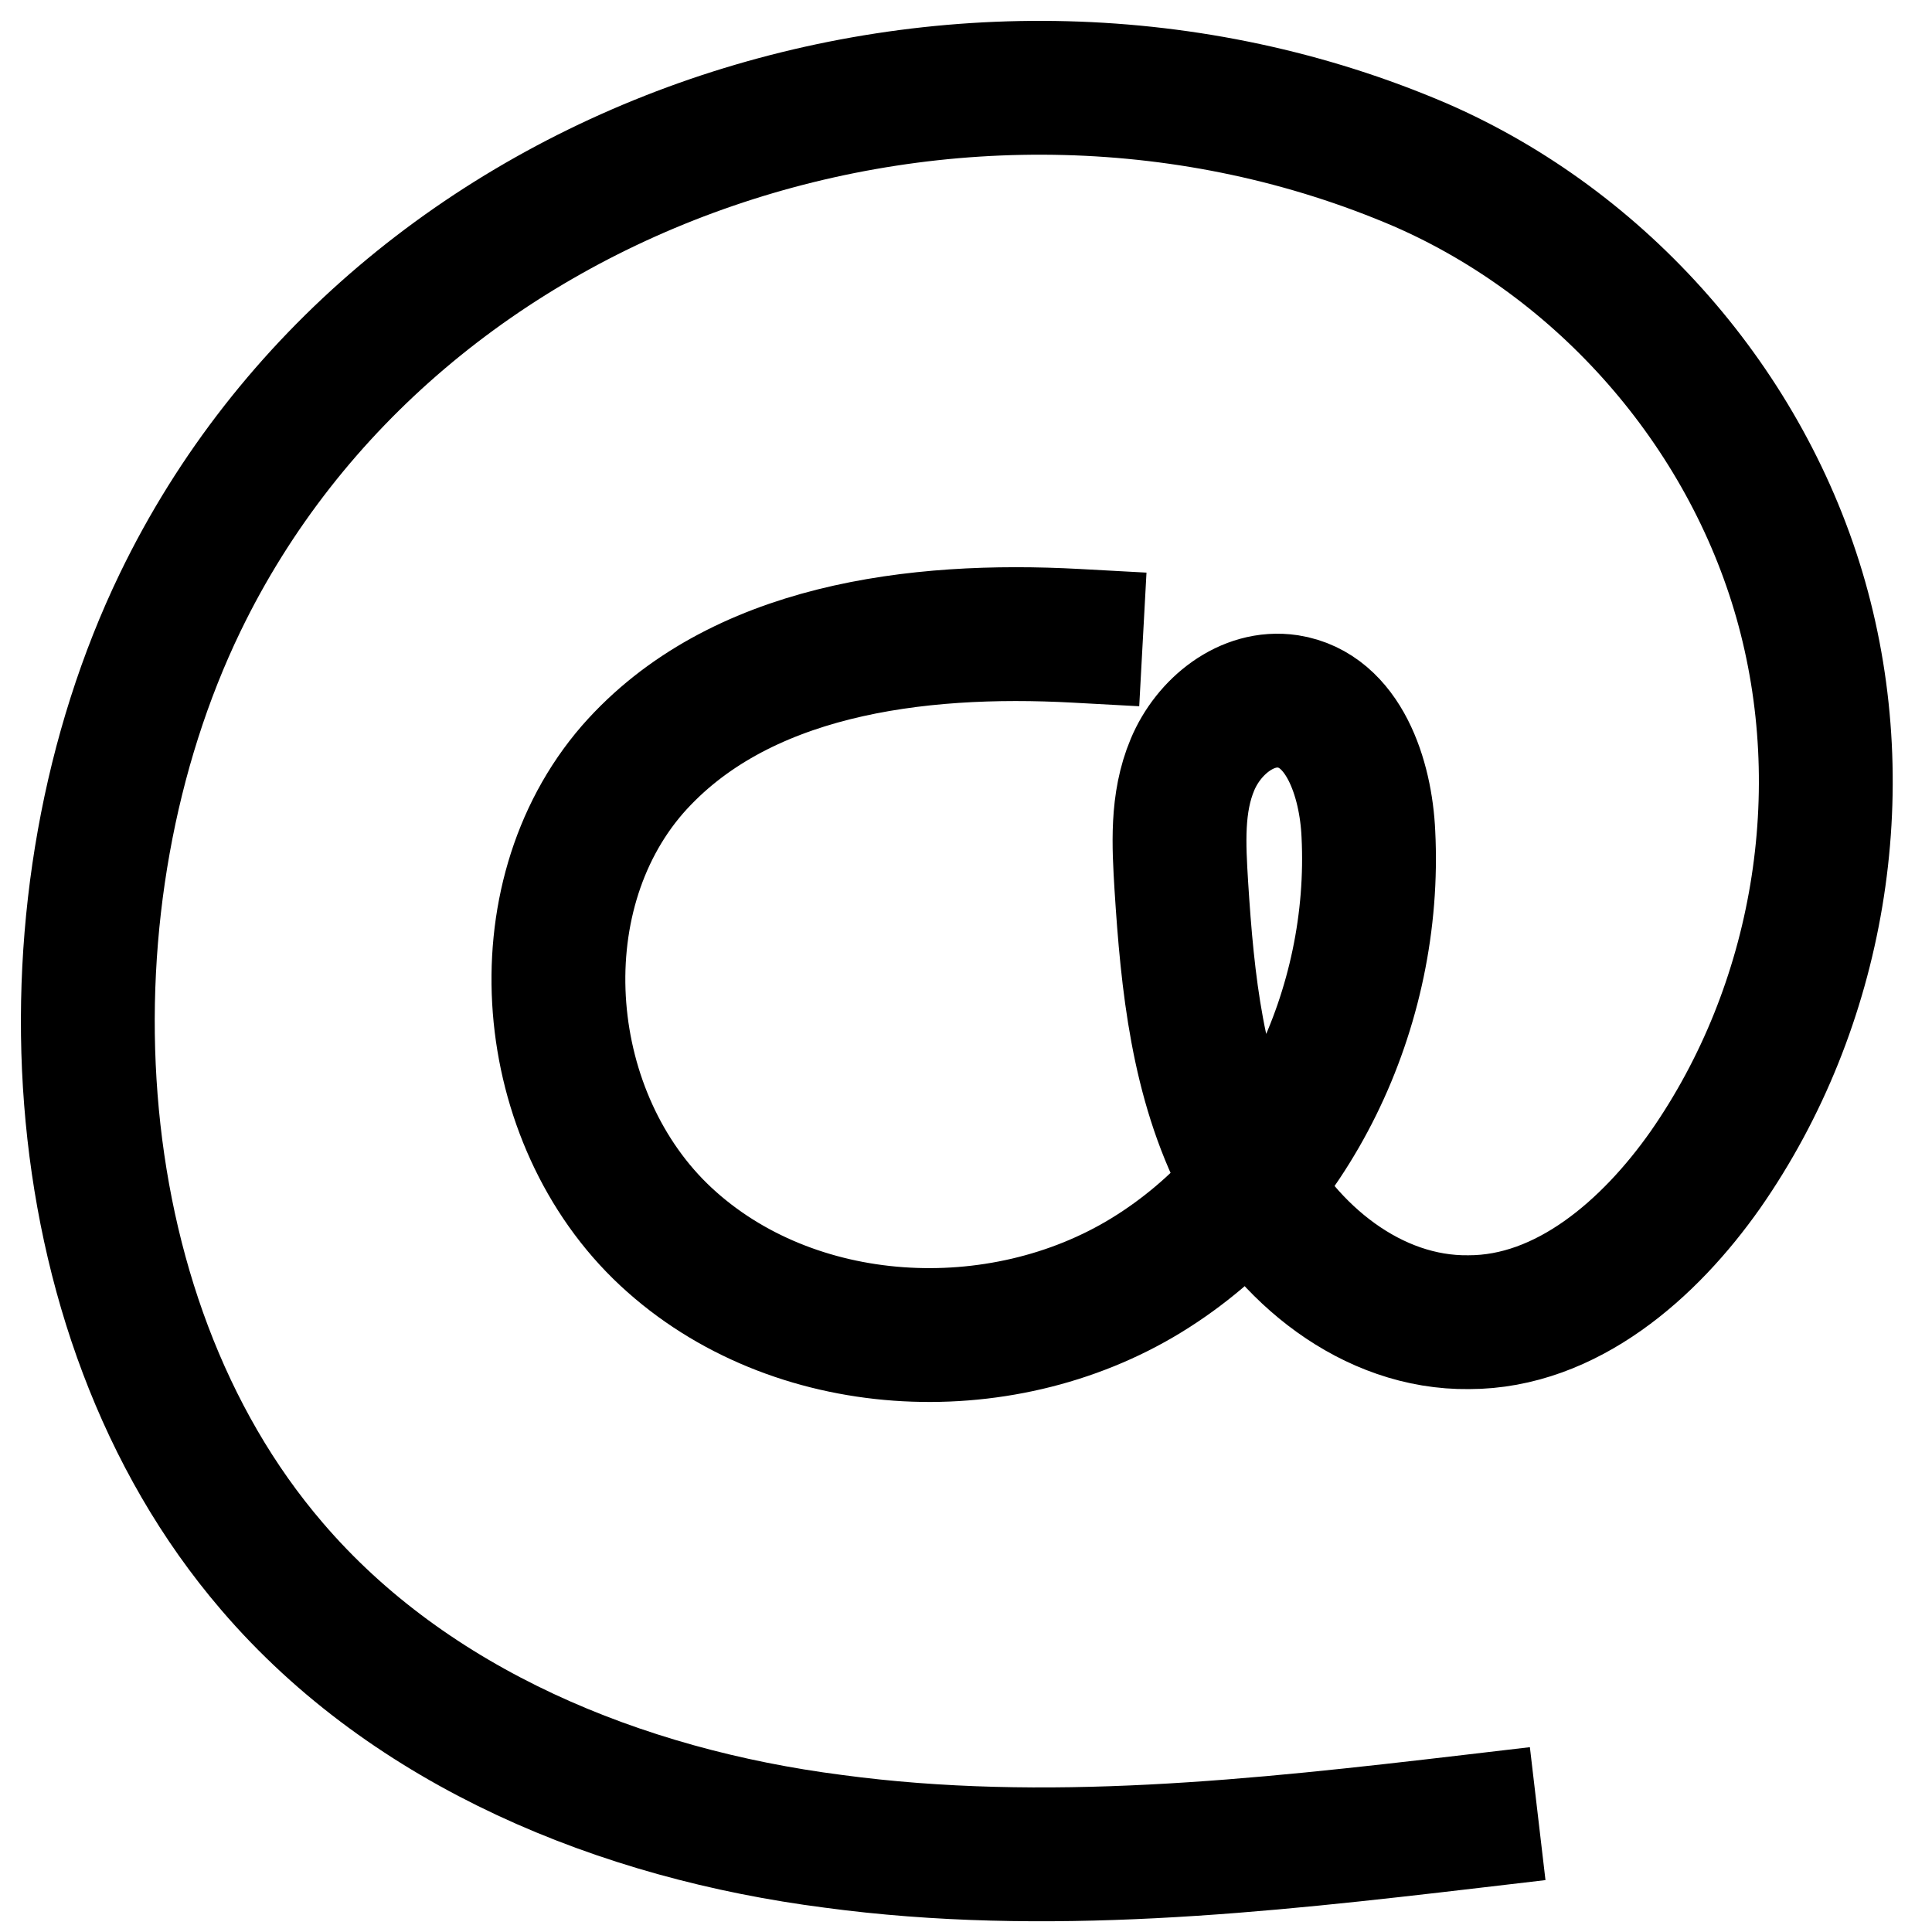 <?xml version="1.0" encoding="UTF-8"?> <svg xmlns="http://www.w3.org/2000/svg" width="22" height="22" viewBox="0 0 22 22" fill="none"><path d="M12.253 7.24C10.433 7.141 8.401 7.395 7.202 8.763C5.918 10.245 6.144 12.742 7.583 14.082C9.022 15.422 11.378 15.55 13.057 14.52C14.736 13.49 15.681 11.472 15.582 9.497C15.554 8.862 15.3 8.086 14.665 7.987C14.2 7.917 13.762 8.27 13.579 8.707C13.395 9.144 13.424 9.624 13.452 10.089C13.522 11.19 13.635 12.305 14.143 13.292C14.651 14.28 15.624 15.07 16.725 15.056C17.84 15.056 18.785 14.223 19.42 13.32C20.718 11.458 21.127 9.017 20.506 6.83C19.885 4.644 18.249 2.781 16.175 1.878C11.011 -0.337 4.521 1.751 2.052 6.859C0.43 10.216 0.613 14.943 3.096 17.835C4.676 19.683 7.075 20.657 9.487 20.967C11.9 21.292 14.341 21.024 16.753 20.741" stroke="black" stroke-width="1.524" stroke-linecap="square"></path></svg> 